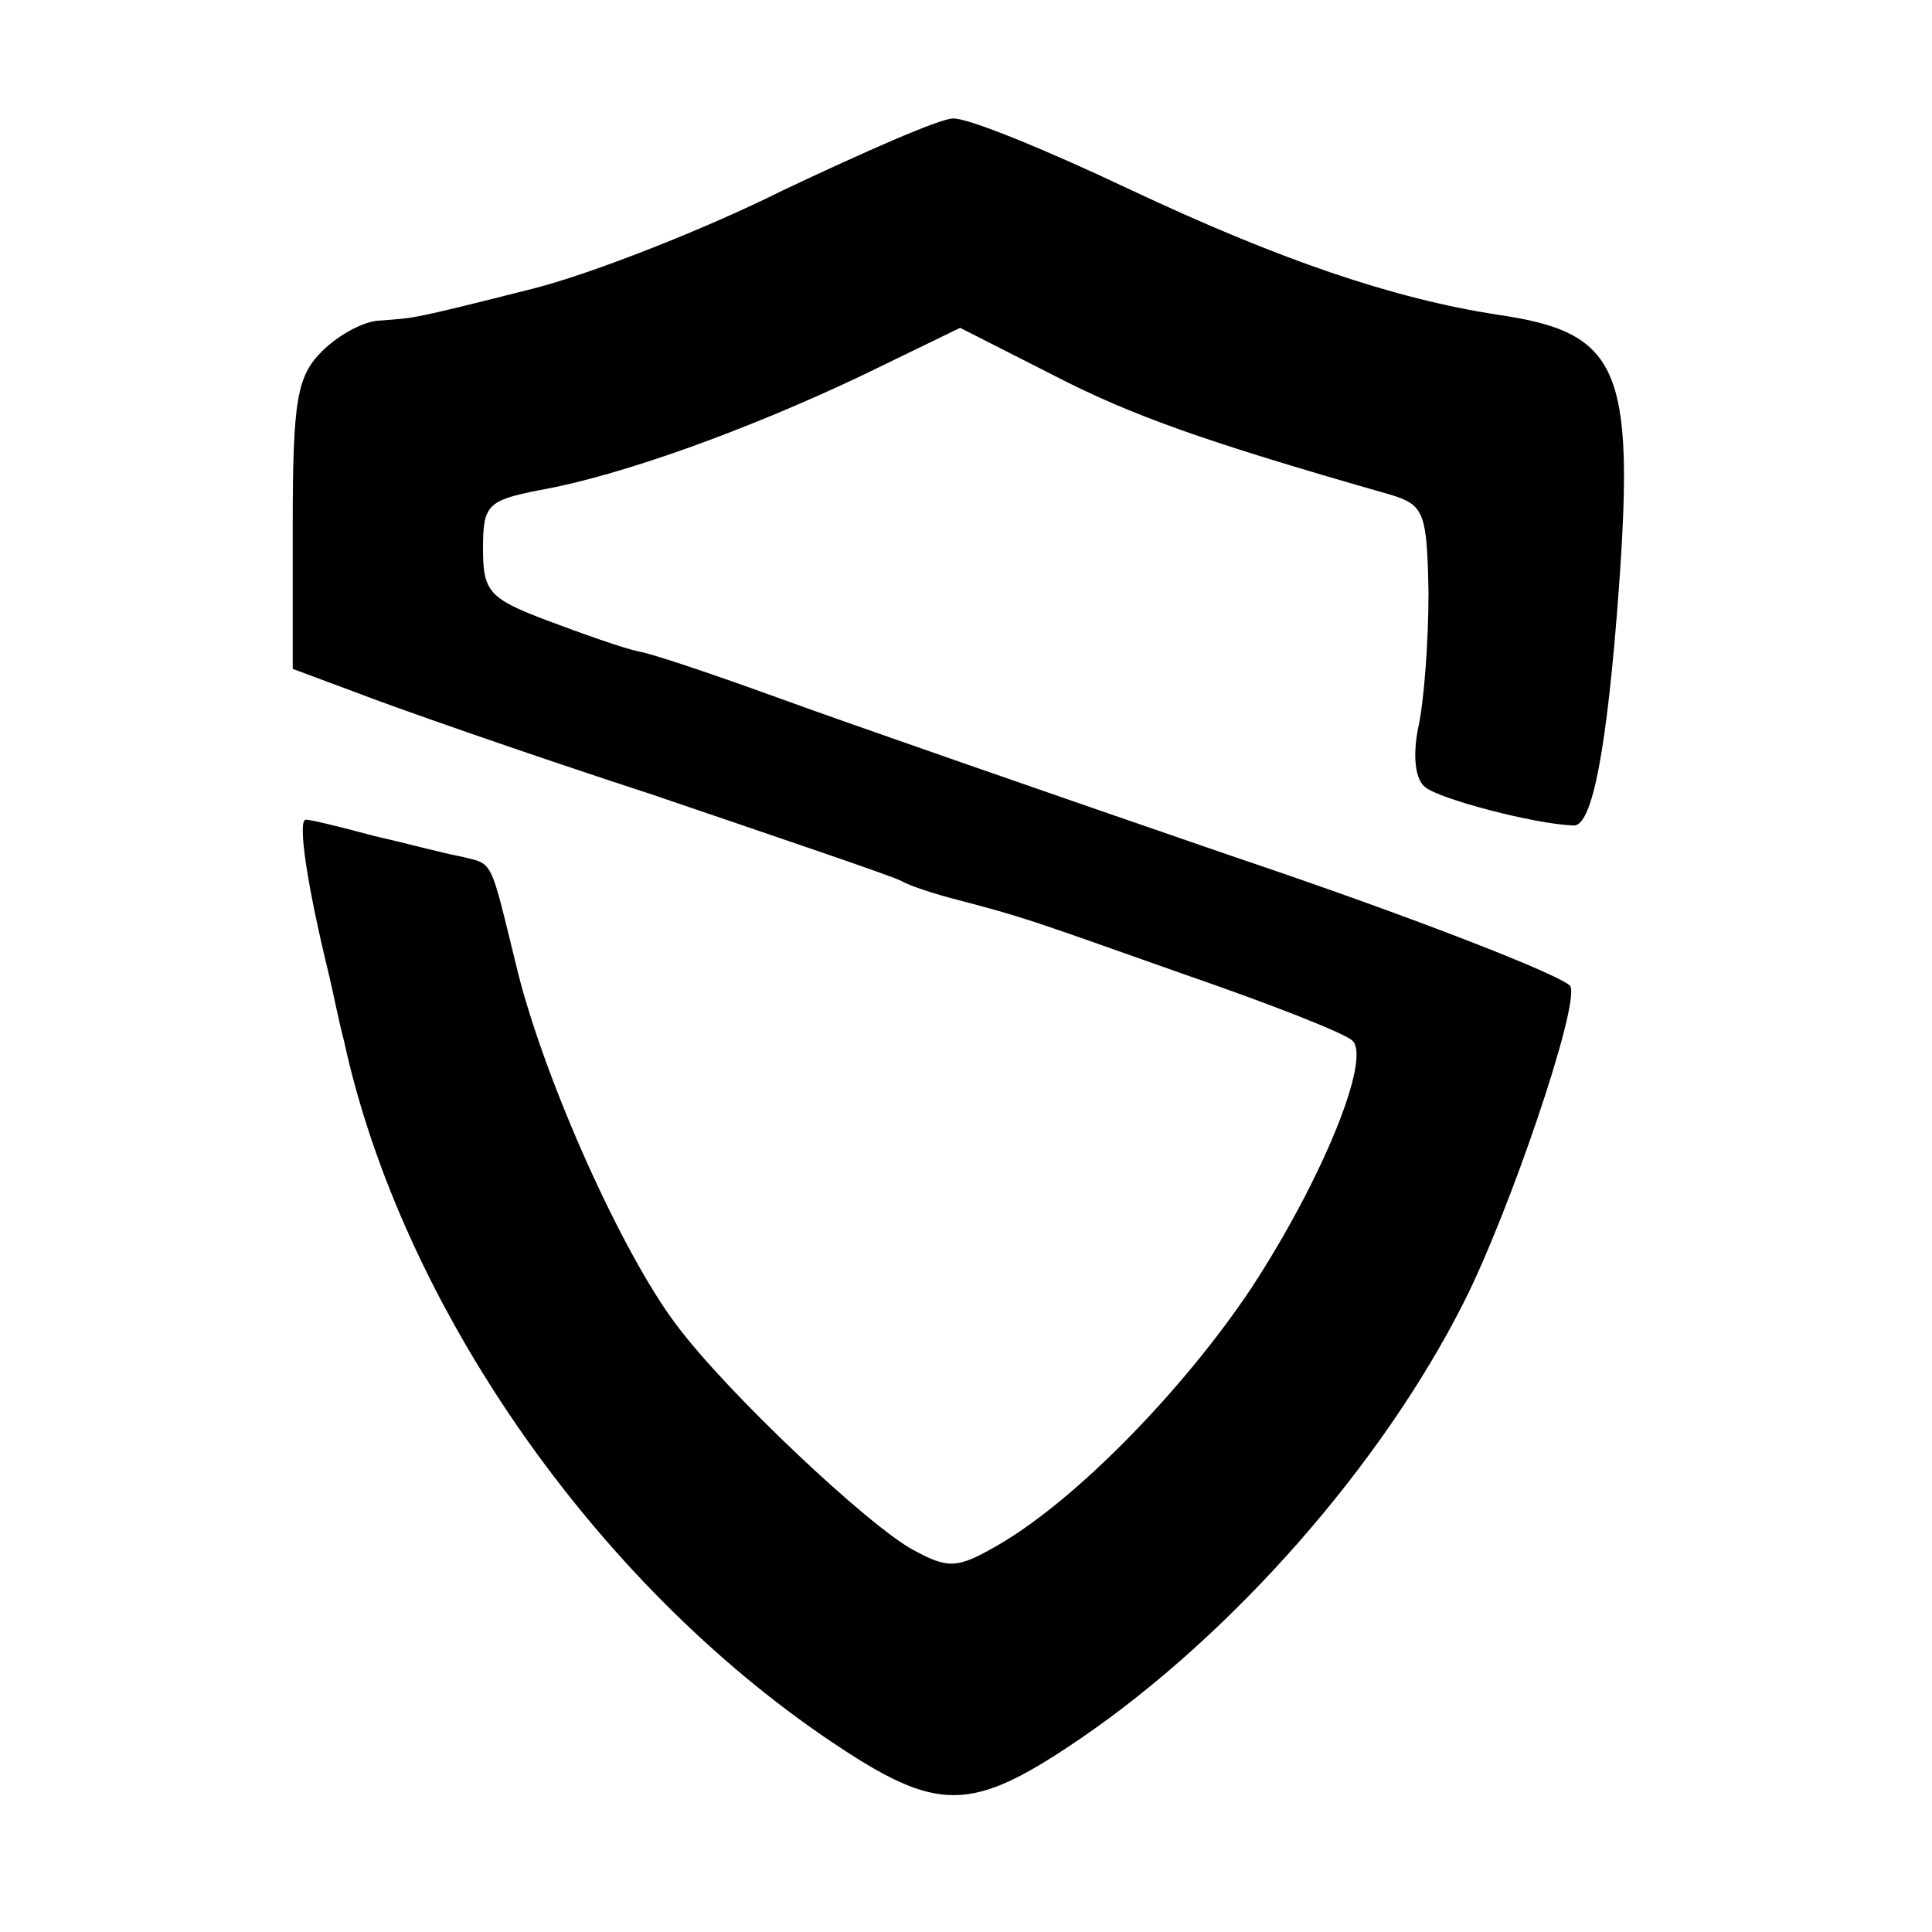 <?xml version="1.0" standalone="no"?>
<!DOCTYPE svg PUBLIC "-//W3C//DTD SVG 20010904//EN"
 "http://www.w3.org/TR/2001/REC-SVG-20010904/DTD/svg10.dtd">
<svg version="1.0" xmlns="http://www.w3.org/2000/svg"
 width="132pt" height="132pt" viewBox="0 0 132 132"
 preserveAspectRatio="xMidYMid meet">
<g transform="translate(0,132) scale(0.1,-0.1)"
fill="#000000" stroke="none">
<path d="M535 1190 c-54 -27 -131 -57 -170 -67 -87 -22 -81 -20 -105 -22 -11
0 -29 -10 -40 -21 -17 -17 -20 -33 -20 -119 l0 -98 43 -16 c23 -9 114 -41 203
-70 88 -30 165 -56 170 -59 5 -3 23 -9 39 -13 45 -12 42 -11 155 -51 58 -20
109 -40 114 -45 13 -12 -20 -94 -69 -169 -46 -69 -119 -144 -172 -175 -29 -17
-35 -17 -59 -4 -30 16 -127 107 -162 154 -37 49 -89 165 -108 240 -20 81 -16
74 -40 80 -11 2 -37 9 -59 14 -22 6 -43 11 -46 11 -6 0 1 -46 16 -107 3 -13 7
-33 10 -44 39 -180 171 -370 333 -479 73 -49 95 -49 170 2 104 71 206 187 262
298 31 61 79 202 73 216 -2 6 -106 47 -231 89 -125 43 -263 91 -307 107 -44
16 -88 31 -99 33 -10 2 -38 12 -62 21 -40 15 -44 20 -44 49 0 30 3 33 38 40
57 10 144 42 220 78 l68 33 63 -32 c54 -28 105 -46 231 -82 23 -7 25 -12 26
-67 0 -33 -3 -74 -7 -92 -4 -20 -2 -36 5 -41 10 -8 74 -25 101 -26 13 -1 23
53 31 161 11 152 0 176 -83 188 -71 11 -148 37 -252 86 -57 27 -111 49 -120
48 -9 0 -61 -23 -116 -49z"/>
</g>
</svg>
